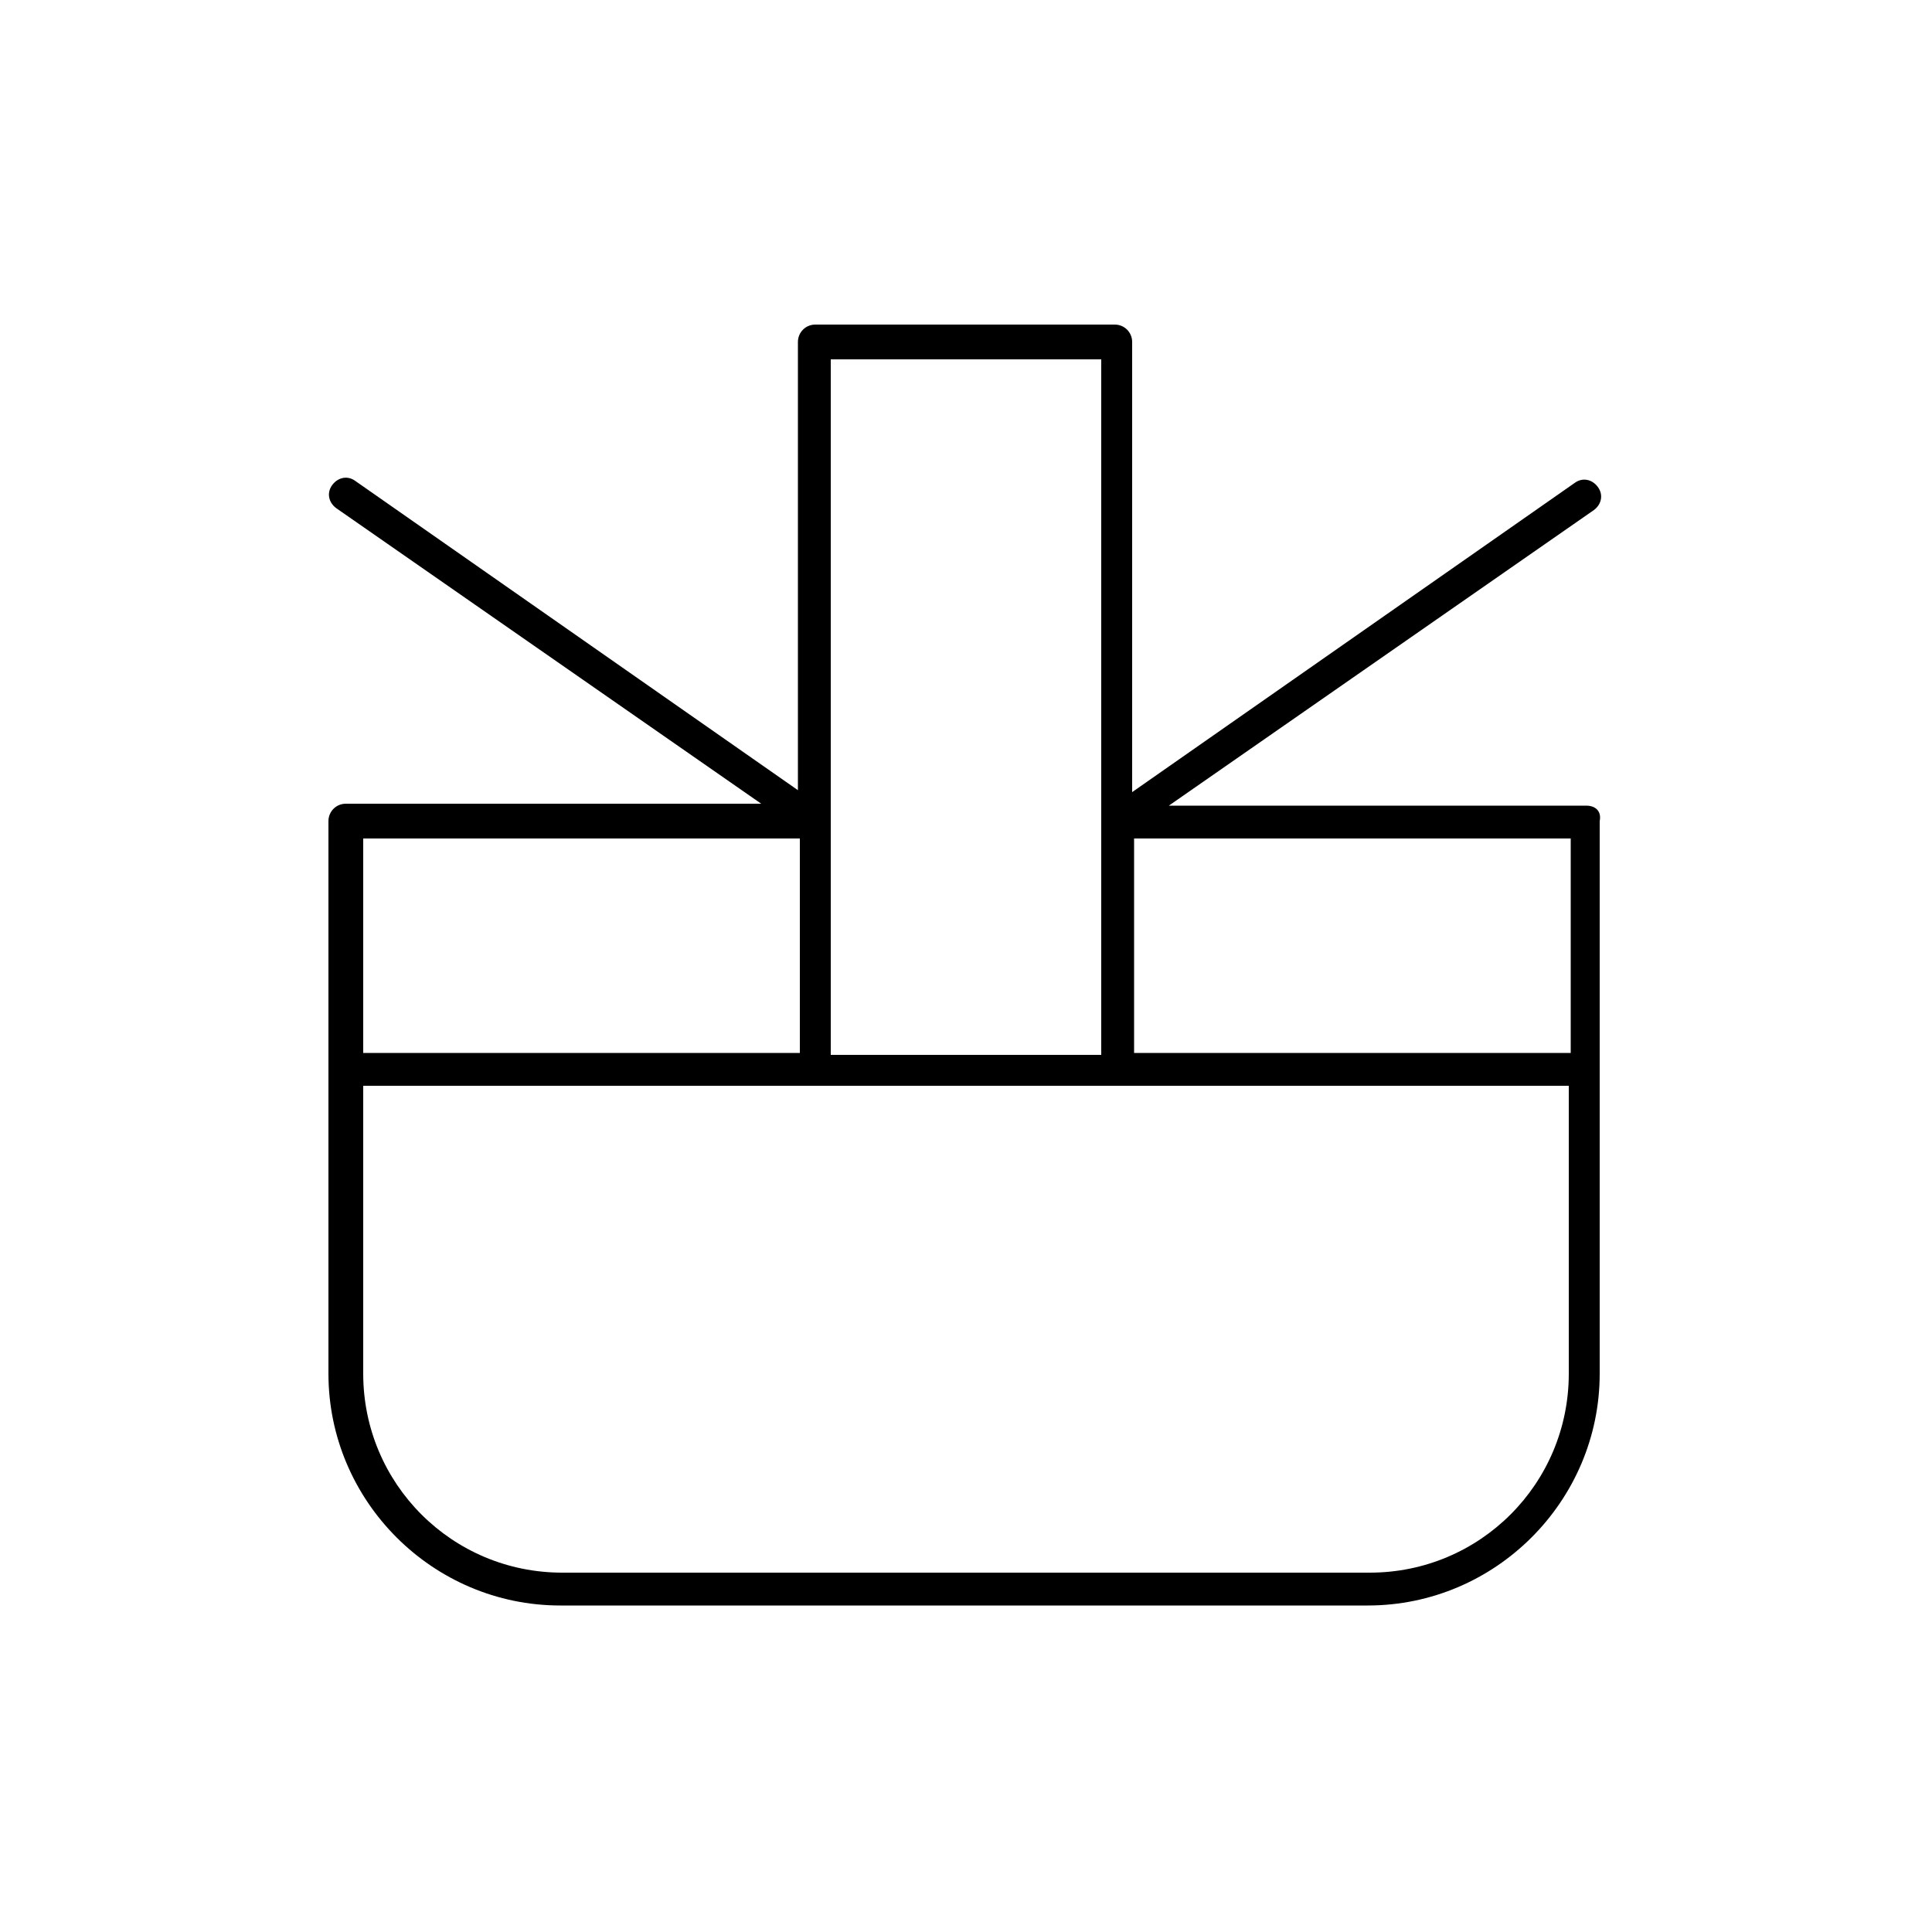 <svg xmlns="http://www.w3.org/2000/svg" xmlns:xlink="http://www.w3.org/1999/xlink" version="1.0" x="0px" y="0px" viewBox="0 0 100 100" style="enable-background:new 0 0 100 100;" xml:space="preserve"><path d="M82.1,41.7H60.5l22-15.3c0.4-0.3,0.5-0.8,0.2-1.2c-0.3-0.4-0.8-0.5-1.2-0.2l-22.9,16V17.7c0-0.5-0.4-0.9-0.9-0.9H42.2  c-0.5,0-0.9,0.4-0.9,0.9v23.2l-22.9-16c-0.4-0.3-0.9-0.2-1.2,0.2c-0.3,0.4-0.2,0.9,0.2,1.2l22,15.3H17.9c-0.5,0-0.9,0.4-0.9,0.9  v12.8v15.8c0,6.6,5.4,12,12,12h41.8c6.6,0,12-5.4,12-12V55.3V42.5C82.9,42,82.6,41.7,82.1,41.7z M81.2,54.5H58.7V43.4h22.6V54.5z   M43,18.6H57v24v12H43v-12V18.6z M18.8,43.4h22.6v11.1H18.8V43.4z M70.9,81.4H29.1c-5.7,0-10.3-4.6-10.3-10.3V56.2h23.4h15.6h23.4  v14.9C81.2,76.8,76.6,81.4,70.9,81.4z"></path></svg>